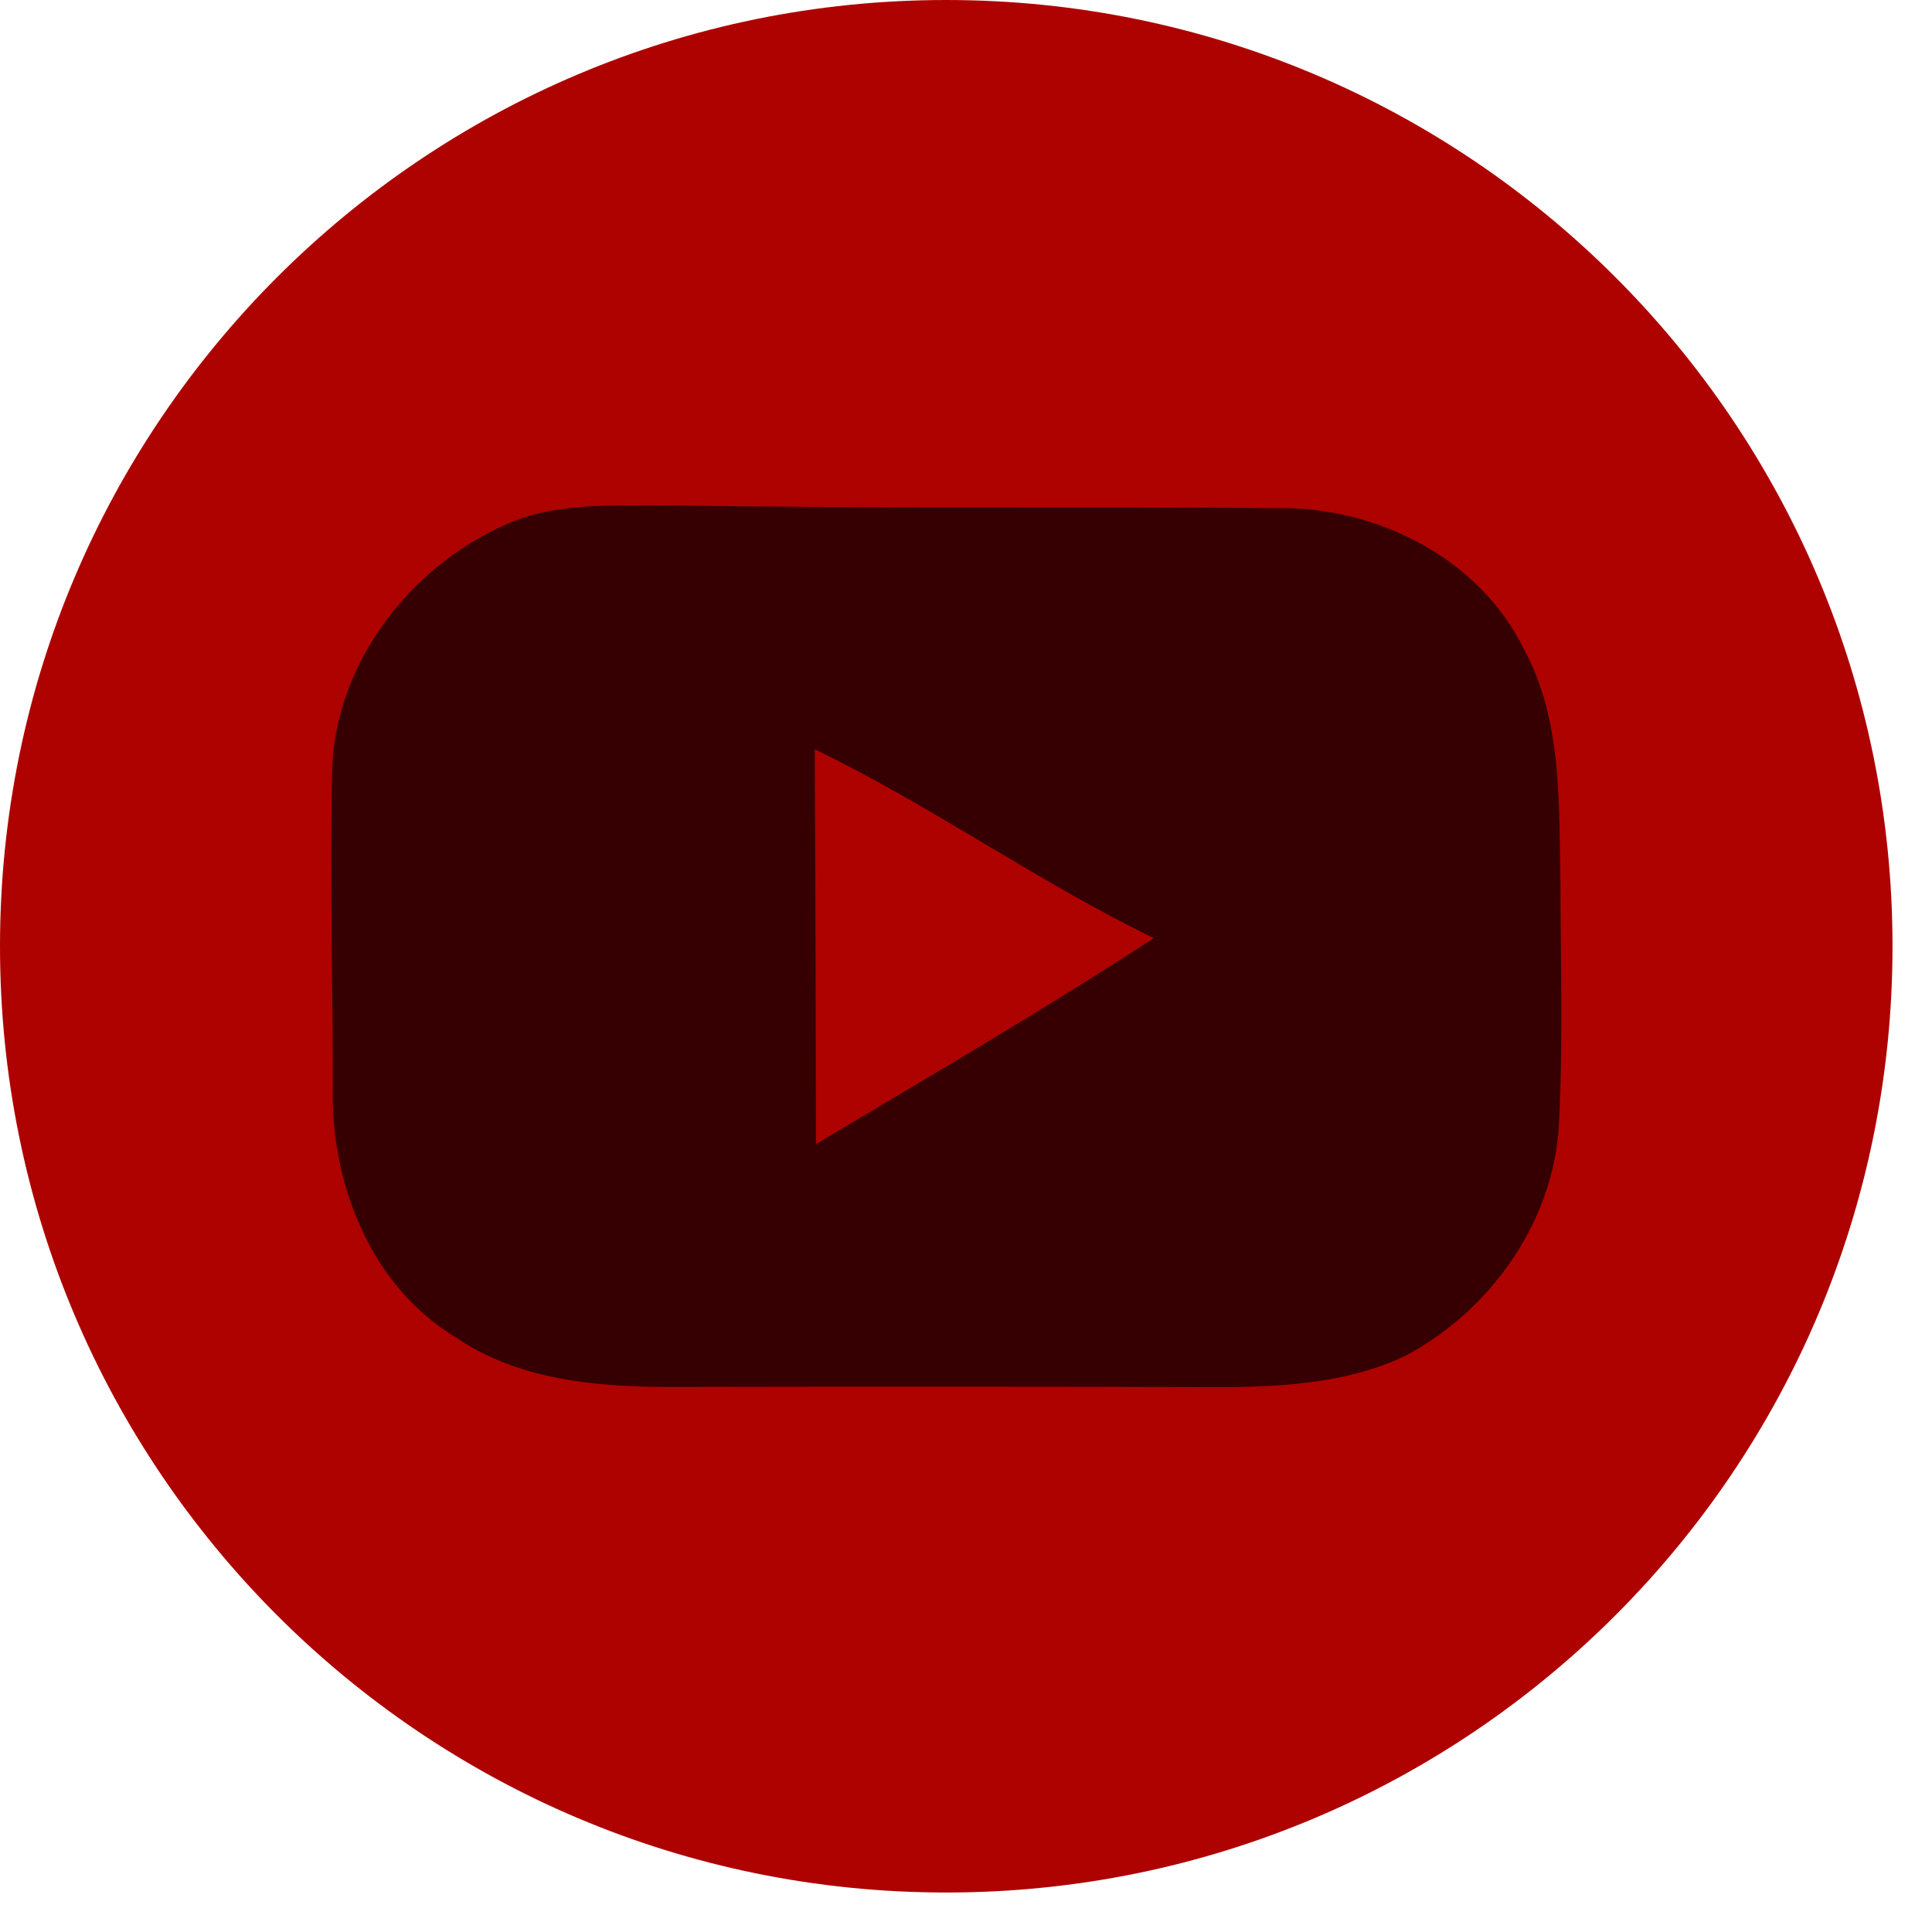 <svg width="32" height="32" viewBox="0 0 32 32" fill="none" xmlns="http://www.w3.org/2000/svg">
<path d="M15.673 31.346C24.329 31.346 31.346 24.329 31.346 15.673C31.346 7.017 24.329 0 15.673 0C7.017 0 0 7.017 0 15.673C0 24.329 7.017 31.346 15.673 31.346Z" fill="#AE0200"/>
<path d="M8.366 8.692C9.222 8.301 10.188 8.384 11.101 8.37C14.459 8.425 17.815 8.387 21.169 8.416C22.809 8.393 24.511 9.25 25.244 10.758C25.876 11.925 25.819 13.291 25.845 14.578C25.848 15.92 25.89 17.268 25.822 18.61C25.741 20.225 24.695 21.702 23.287 22.452C22.361 22.898 21.307 22.967 20.298 22.975C17.232 22.966 14.165 22.966 11.096 22.972C9.874 22.972 8.581 22.859 7.543 22.147C6.149 21.308 5.48 19.615 5.512 18.034C5.515 16.304 5.46 14.574 5.5 12.844C5.509 11.048 6.756 9.408 8.366 8.692Z" fill="#360002"/>
<path d="M13.495 12.411C15.428 13.345 17.179 14.601 19.11 15.538C17.28 16.731 15.392 17.828 13.515 18.95C13.512 16.771 13.506 14.59 13.495 12.411Z" fill="#AE0200"/>
</svg>
